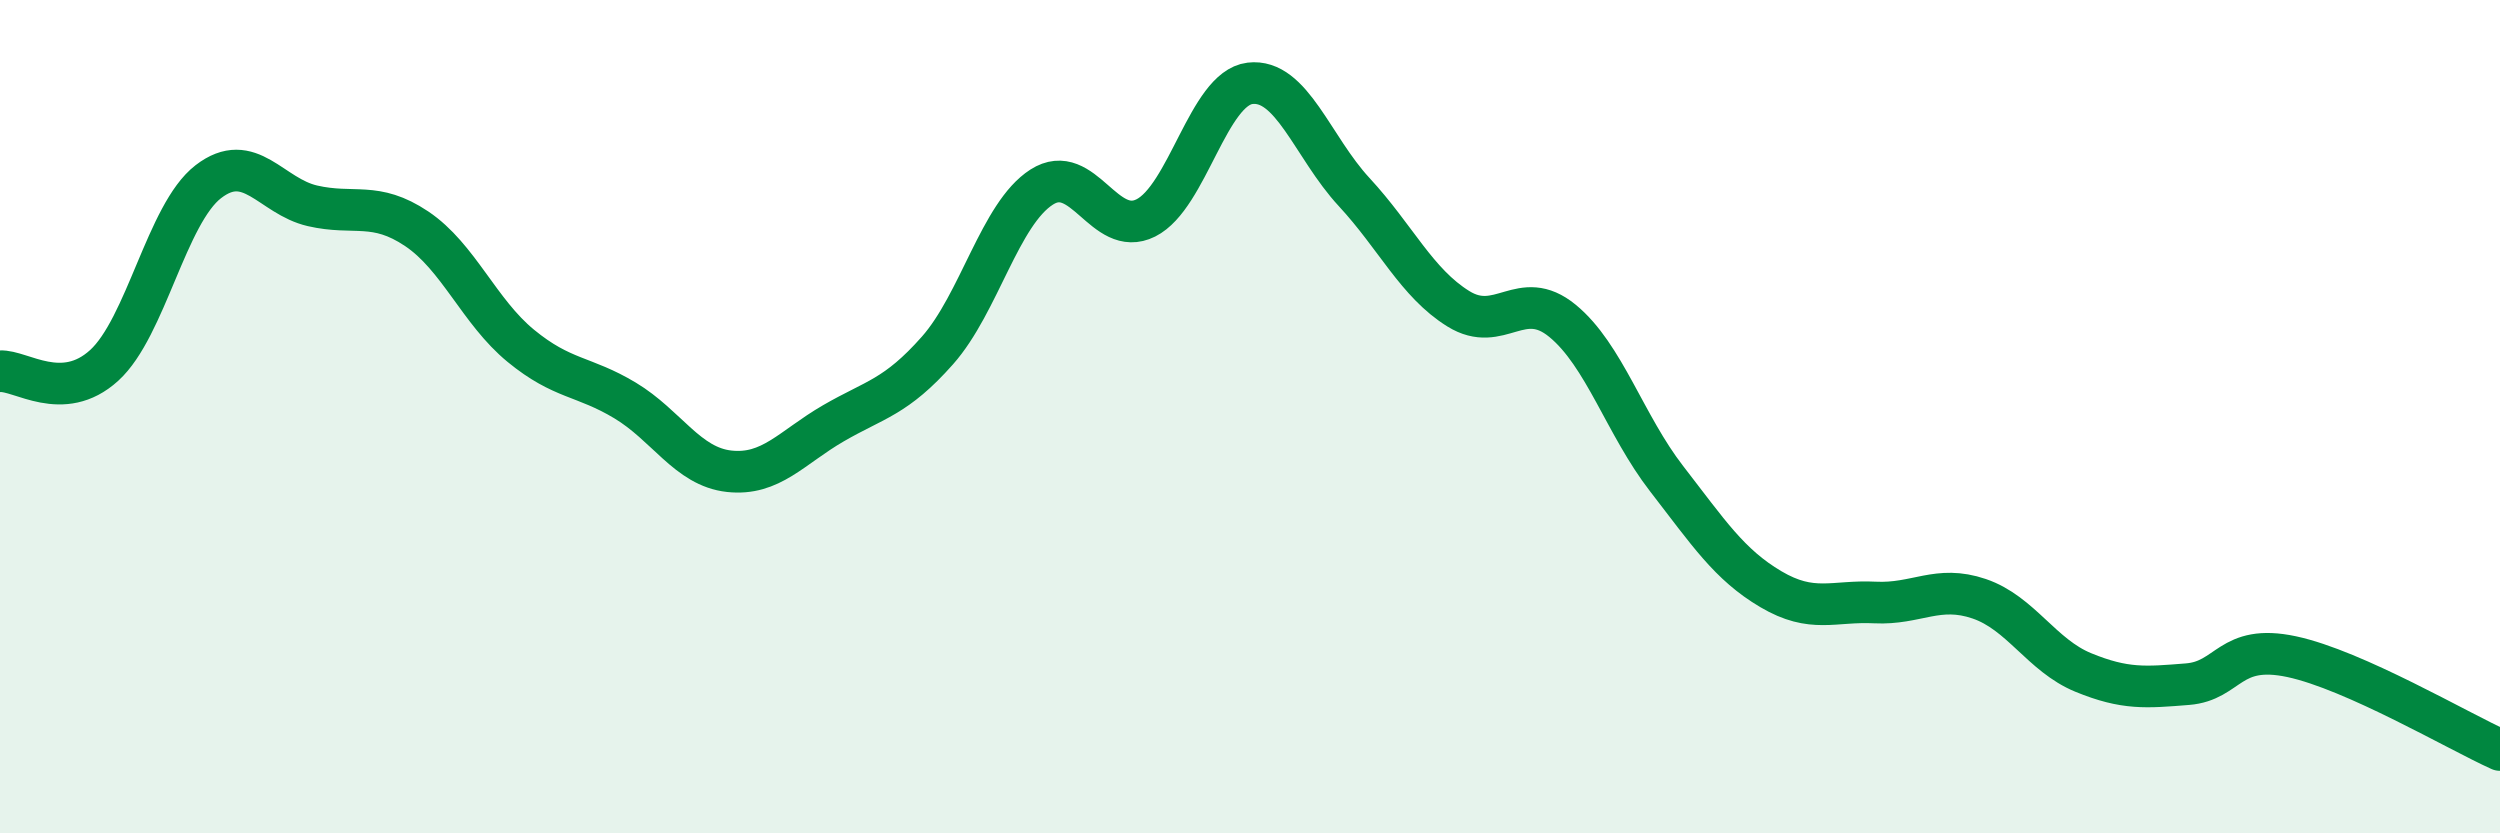 
    <svg width="60" height="20" viewBox="0 0 60 20" xmlns="http://www.w3.org/2000/svg">
      <path
        d="M 0,8.91 C 0.5,8.88 1.5,9.68 2.5,8.77 C 3.5,7.86 4,5.13 5,4.36 C 6,3.59 6.5,4.71 7.5,4.94 C 8.5,5.17 9,4.82 10,5.49 C 11,6.16 11.5,7.48 12.5,8.3 C 13.5,9.12 14,9.01 15,9.61 C 16,10.21 16.5,11.2 17.5,11.31 C 18.5,11.42 19,10.74 20,10.16 C 21,9.58 21.5,9.54 22.5,8.41 C 23.5,7.28 24,5.13 25,4.49 C 26,3.85 26.5,5.73 27.5,5.23 C 28.5,4.73 29,2.12 30,2 C 31,1.88 31.5,3.53 32.5,4.61 C 33.5,5.69 34,6.79 35,7.41 C 36,8.03 36.5,6.88 37.5,7.7 C 38.5,8.52 39,10.2 40,11.49 C 41,12.78 41.5,13.55 42.5,14.14 C 43.5,14.73 44,14.41 45,14.46 C 46,14.51 46.5,14.03 47.5,14.37 C 48.5,14.71 49,15.73 50,16.14 C 51,16.55 51.5,16.5 52.5,16.42 C 53.5,16.34 53.5,15.44 55,15.76 C 56.5,16.08 59,17.55 60,18L60 20L0 20Z"
        fill="#008740"
        opacity="0.1"
        stroke-linecap="round"
        stroke-linejoin="round"
      />
      <path
        d="M 0,8.91 C 0.5,8.88 1.5,9.68 2.5,8.77 C 3.5,7.86 4,5.13 5,4.36 C 6,3.59 6.5,4.71 7.5,4.94 C 8.5,5.17 9,4.82 10,5.49 C 11,6.16 11.5,7.48 12.5,8.3 C 13.5,9.12 14,9.01 15,9.61 C 16,10.21 16.5,11.2 17.5,11.31 C 18.5,11.42 19,10.74 20,10.16 C 21,9.58 21.5,9.54 22.5,8.41 C 23.5,7.28 24,5.13 25,4.49 C 26,3.85 26.5,5.73 27.5,5.23 C 28.5,4.73 29,2.12 30,2 C 31,1.88 31.5,3.53 32.5,4.61 C 33.5,5.69 34,6.79 35,7.41 C 36,8.03 36.5,6.88 37.5,7.7 C 38.5,8.52 39,10.2 40,11.49 C 41,12.78 41.5,13.55 42.5,14.14 C 43.5,14.73 44,14.41 45,14.46 C 46,14.51 46.5,14.03 47.5,14.37 C 48.5,14.71 49,15.73 50,16.14 C 51,16.55 51.5,16.5 52.5,16.42 C 53.5,16.34 53.5,15.44 55,15.76 C 56.5,16.08 59,17.55 60,18"
        stroke="#008740"
        stroke-width="1"
        fill="none"
        stroke-linecap="round"
        stroke-linejoin="round"
      />
    </svg>
  